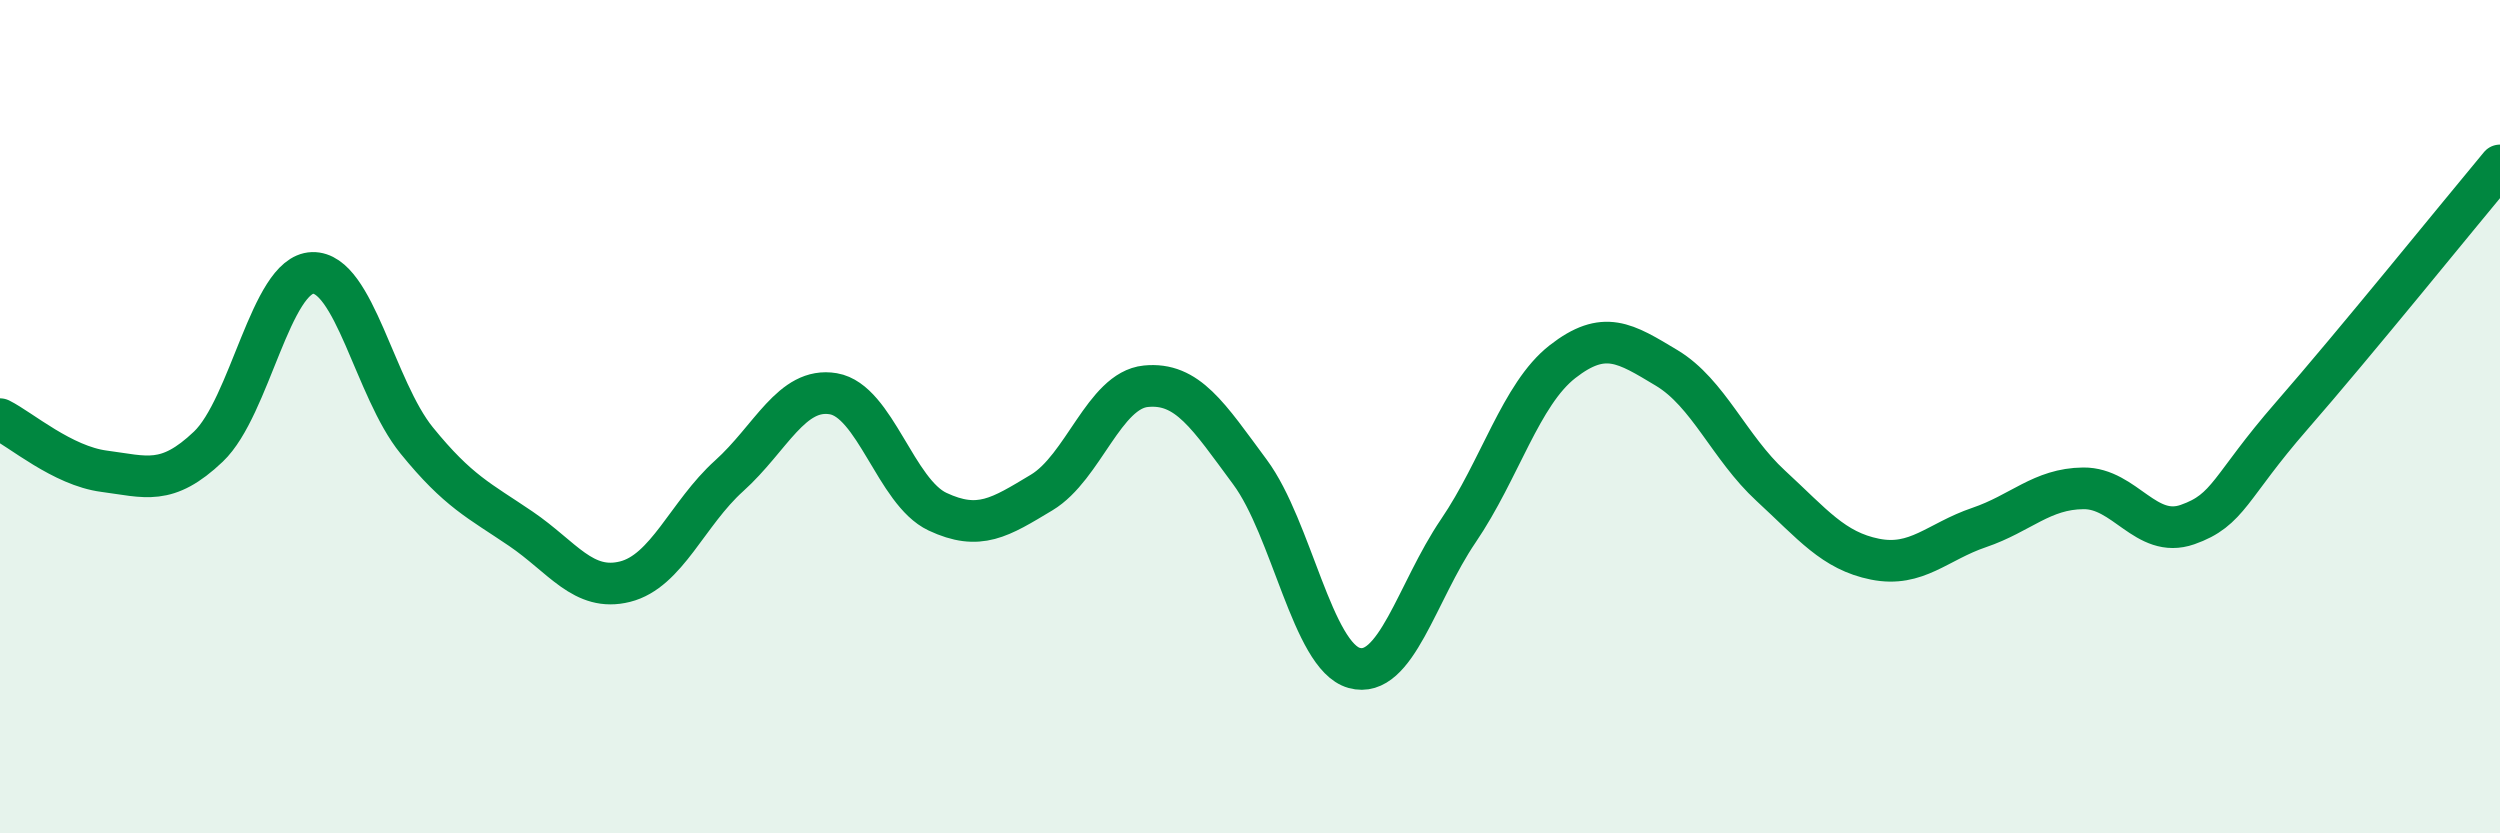 
    <svg width="60" height="20" viewBox="0 0 60 20" xmlns="http://www.w3.org/2000/svg">
      <path
        d="M 0,10.06 C 0.5,10.31 1.5,11.18 2.5,11.31 C 3.5,11.44 4,11.67 5,10.72 C 6,9.77 6.5,6.58 7.5,6.55 C 8.5,6.52 9,9.34 10,10.57 C 11,11.8 11.5,12.01 12.5,12.69 C 13.5,13.37 14,14.21 15,13.96 C 16,13.71 16.5,12.32 17.5,11.42 C 18.5,10.52 19,9.28 20,9.45 C 21,9.62 21.5,11.81 22.5,12.28 C 23.5,12.75 24,12.42 25,11.82 C 26,11.22 26.5,9.37 27.5,9.27 C 28.5,9.17 29,9.98 30,11.33 C 31,12.68 31.5,15.75 32.5,16.03 C 33.5,16.31 34,14.21 35,12.74 C 36,11.27 36.5,9.46 37.5,8.68 C 38.5,7.9 39,8.23 40,8.83 C 41,9.43 41.5,10.74 42.5,11.66 C 43.5,12.58 44,13.22 45,13.42 C 46,13.62 46.5,13 47.5,12.66 C 48.5,12.32 49,11.73 50,11.72 C 51,11.71 51.5,12.94 52.5,12.59 C 53.5,12.24 53.5,11.7 55,9.98 C 56.5,8.26 59,5.17 60,3.97L60 20L0 20Z"
        fill="#008740"
        opacity="0.1"
        stroke-linecap="round"
        stroke-linejoin="round"
      />
      <path
        d="M 0,10.06 C 0.5,10.31 1.5,11.18 2.5,11.31 C 3.5,11.44 4,11.67 5,10.72 C 6,9.77 6.5,6.58 7.5,6.55 C 8.5,6.52 9,9.34 10,10.57 C 11,11.8 11.5,12.01 12.5,12.69 C 13.5,13.37 14,14.21 15,13.96 C 16,13.71 16.5,12.32 17.5,11.42 C 18.5,10.52 19,9.28 20,9.45 C 21,9.62 21.5,11.81 22.5,12.28 C 23.5,12.75 24,12.42 25,11.82 C 26,11.22 26.5,9.37 27.5,9.27 C 28.5,9.17 29,9.98 30,11.33 C 31,12.68 31.5,15.75 32.5,16.03 C 33.5,16.31 34,14.21 35,12.74 C 36,11.27 36.5,9.46 37.5,8.68 C 38.5,7.9 39,8.23 40,8.83 C 41,9.43 41.5,10.74 42.5,11.66 C 43.5,12.58 44,13.22 45,13.42 C 46,13.62 46.5,13 47.5,12.66 C 48.5,12.32 49,11.73 50,11.72 C 51,11.71 51.5,12.94 52.5,12.59 C 53.5,12.24 53.5,11.7 55,9.98 C 56.5,8.26 59,5.17 60,3.97"
        stroke="#008740"
        stroke-width="1"
        fill="none"
        stroke-linecap="round"
        stroke-linejoin="round"
      />
    </svg>
  
